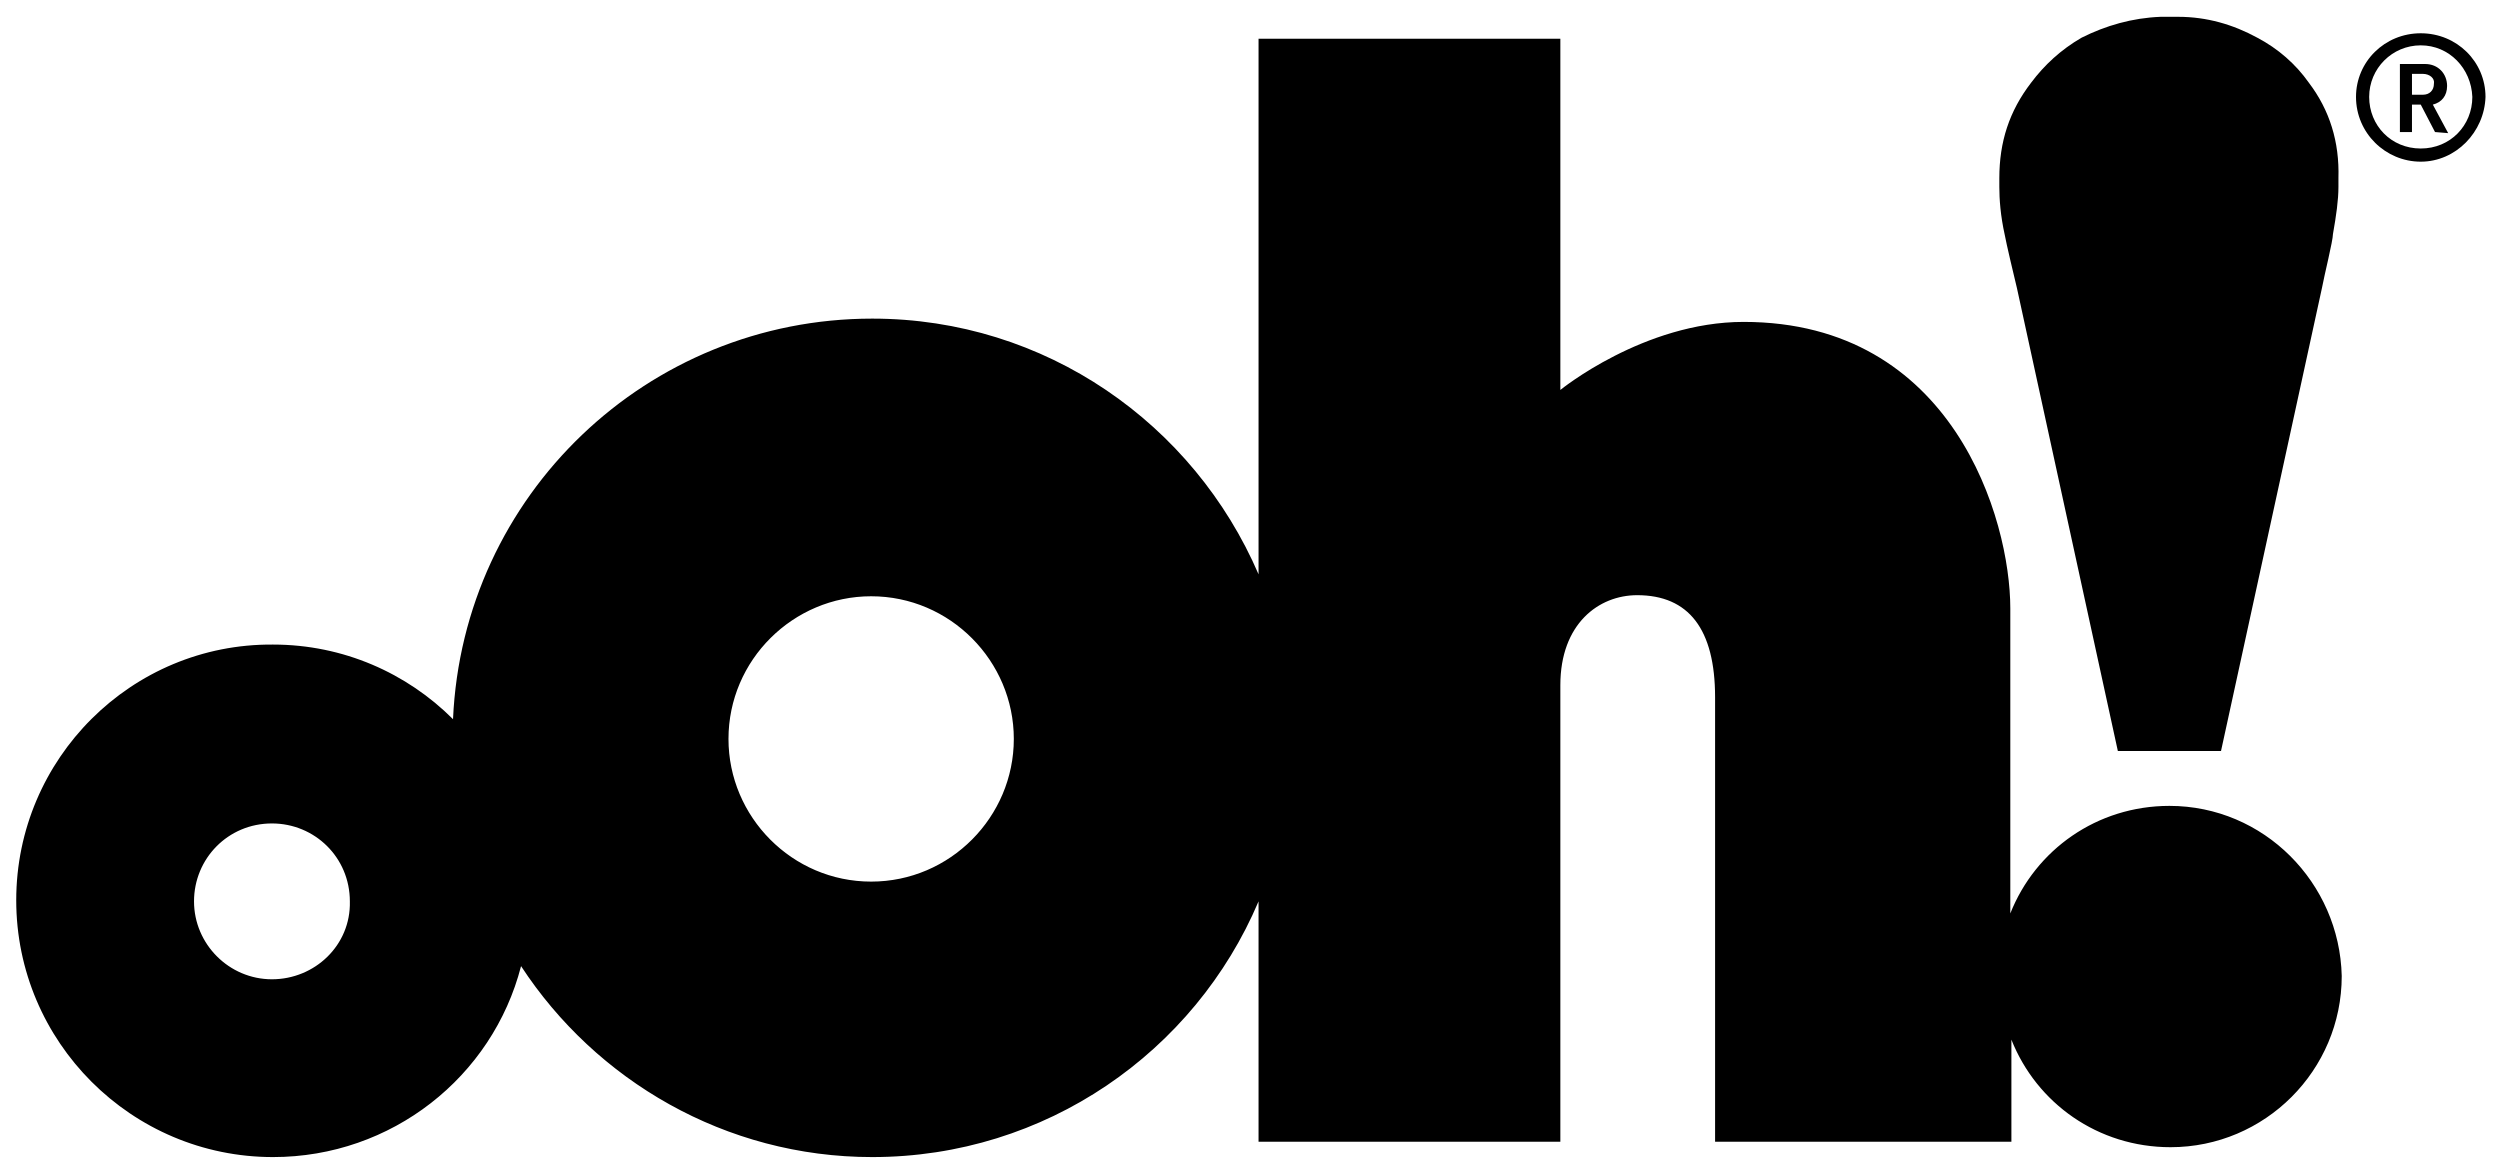 <?xml version="1.0" encoding="utf-8"?>
<!-- Generator: Adobe Illustrator 27.0.0, SVG Export Plug-In . SVG Version: 6.00 Build 0)  -->
<svg version="1.1"
	 id="svg8" xmlns:dc="http://purl.org/dc/elements/1.1/" xmlns:svg="http://www.w3.org/2000/svg" xmlns:sodipodi="http://sodipodi.sourceforge.net/DTD/sodipodi-0.dtd" xmlns:rdf="http://www.w3.org/1999/02/22-rdf-syntax-ns#" xmlns:inkscape="http://www.inkscape.org/namespaces/inkscape" xmlns:cc="http://creativecommons.org/ns#" sodipodi:docname="ooh.svg"
	 xmlns="http://www.w3.org/2000/svg" xmlns:xlink="http://www.w3.org/1999/xlink" x="0px" y="0px" viewBox="0 0 227.8 106.9"
	 style="enable-background:new 0 0 227.8 106.9;" xml:space="preserve">
<sodipodi:namedview  bordercolor="#666666" borderopacity="1.0" fit-margin-bottom="0" fit-margin-left="0" fit-margin-right="0" fit-margin-top="0" id="base" inkscape:current-layer="layer1" inkscape:cx="150" inkscape:cy="69.399987" inkscape:document-units="mm" inkscape:pageopacity="0.0" inkscape:pageshadow="2" inkscape:window-height="744" inkscape:window-maximized="1" inkscape:window-width="1280" inkscape:window-x="-4" inkscape:window-y="-4" inkscape:zoom="2.99" pagecolor="#ffffff" showgrid="false">
	</sodipodi:namedview>
<g id="layer1" transform="translate(171.979,-249.668)" inkscape:groupmode="layer" inkscape:label="Layer 1">
	<path id="path12" inkscape:connector-curvature="0" d="M38.4,257.2c-1.2-1.7-2.8-3.1-4.7-4.1c-2.2-1.2-4.6-1.9-7.2-1.9
		c-0.1,0-0.1,0-0.2,0c-0.1,0-0.3,0-0.5,0c0,0-0.1,0-0.2,0c-0.1,0-0.3,0-0.5,0c-0.1,0-0.1,0-0.2,0c-2.6,0.1-5,0.8-7.2,1.9
		c-1.9,1.1-3.4,2.5-4.6,4.1c-2,2.6-2.9,5.4-2.9,8.7c0,0.1,0,0.7,0,0.8c0,1.1,0.1,2.6,0.5,4.4c0.1,0.6,0.9,4,1.1,4.8l9.2,42.2h9.4
		l9.2-42.2c0.2-1.1,1-4.3,1-4.9c0.3-1.7,0.5-3.1,0.5-4.3c0-0.1,0-0.8,0-0.8C41.2,262.6,40.3,259.7,38.4,257.2L38.4,257.2z"/>
	<path id="path14" inkscape:connector-curvature="0" d="M-92.6,330c-7.2,0-13-5.9-13-13c0-7.2,5.9-13,13-13c7.2,0,13,5.9,13,13
		C-79.6,324.1-85.4,330-92.6,330z M-147.2,338.9c-3.9,0-7.1-3.2-7.1-7.1c0-3.9,3.1-7.1,7.1-7.1c3.9,0,7.1,3.1,7.1,7.1
		C-140,335.8-143.3,338.9-147.2,338.9z M25.7,323.1c-6.6,0-12.2,4-14.5,9.8v-27.8C11.2,297,6,279-13.1,279c-9.1,0-16.7,6.2-16.7,6.2
		v-32h-27.5v48.8c-5.9-13.7-19.4-23.3-35.2-23.3c-20.5,0-37.3,16.1-38.2,36.5c-4.2-4.2-10-6.8-16.4-6.8
		c-12.9-0.1-23.4,10.4-23.4,23.3s10.5,23.4,23.4,23.4c10.8,0,20-7.3,22.6-17.4c6.8,10.4,18.6,17.4,32,17.4
		c15.8,0,29.4-9.6,35.2-23.3v21.9h27.5v-41.6c0-5.6,3.5-8.2,7-8.2c4.7,0,7.1,3.1,7.1,9.3v40.5h27v-9.3c2.3,5.8,7.9,9.8,14.5,9.8
		c8.6,0,15.6-7,15.6-15.6C41.2,330.1,34.3,323.1,25.7,323.1L25.7,323.1z"/>
	<path id="path18" inkscape:connector-curvature="0" d="M48.6,264.4c-3.2,0-5.9-2.6-5.9-5.9c0-3.2,2.6-5.8,5.9-5.8s5.9,2.6,5.9,5.8
		C54.4,261.7,51.8,264.4,48.6,264.4z M48.6,253.8c-2.6,0-4.7,2.1-4.7,4.7c0,2.6,2,4.7,4.7,4.7s4.7-2.1,4.7-4.7
		C53.2,255.9,51.2,253.8,48.6,253.8z M49.9,261.7l-1.3-2.5h-0.8v2.5h-1.1v-6.2H49c1.2,0,2,0.9,2,2c0,0.9-0.5,1.5-1.3,1.7l1.4,2.6
		L49.9,261.7L49.9,261.7z M48.8,256.4h-1v1.9h1c0.6,0,1-0.4,1-1C49.9,256.8,49.4,256.4,48.8,256.4L48.8,256.4z"/>
</g>
</svg>
